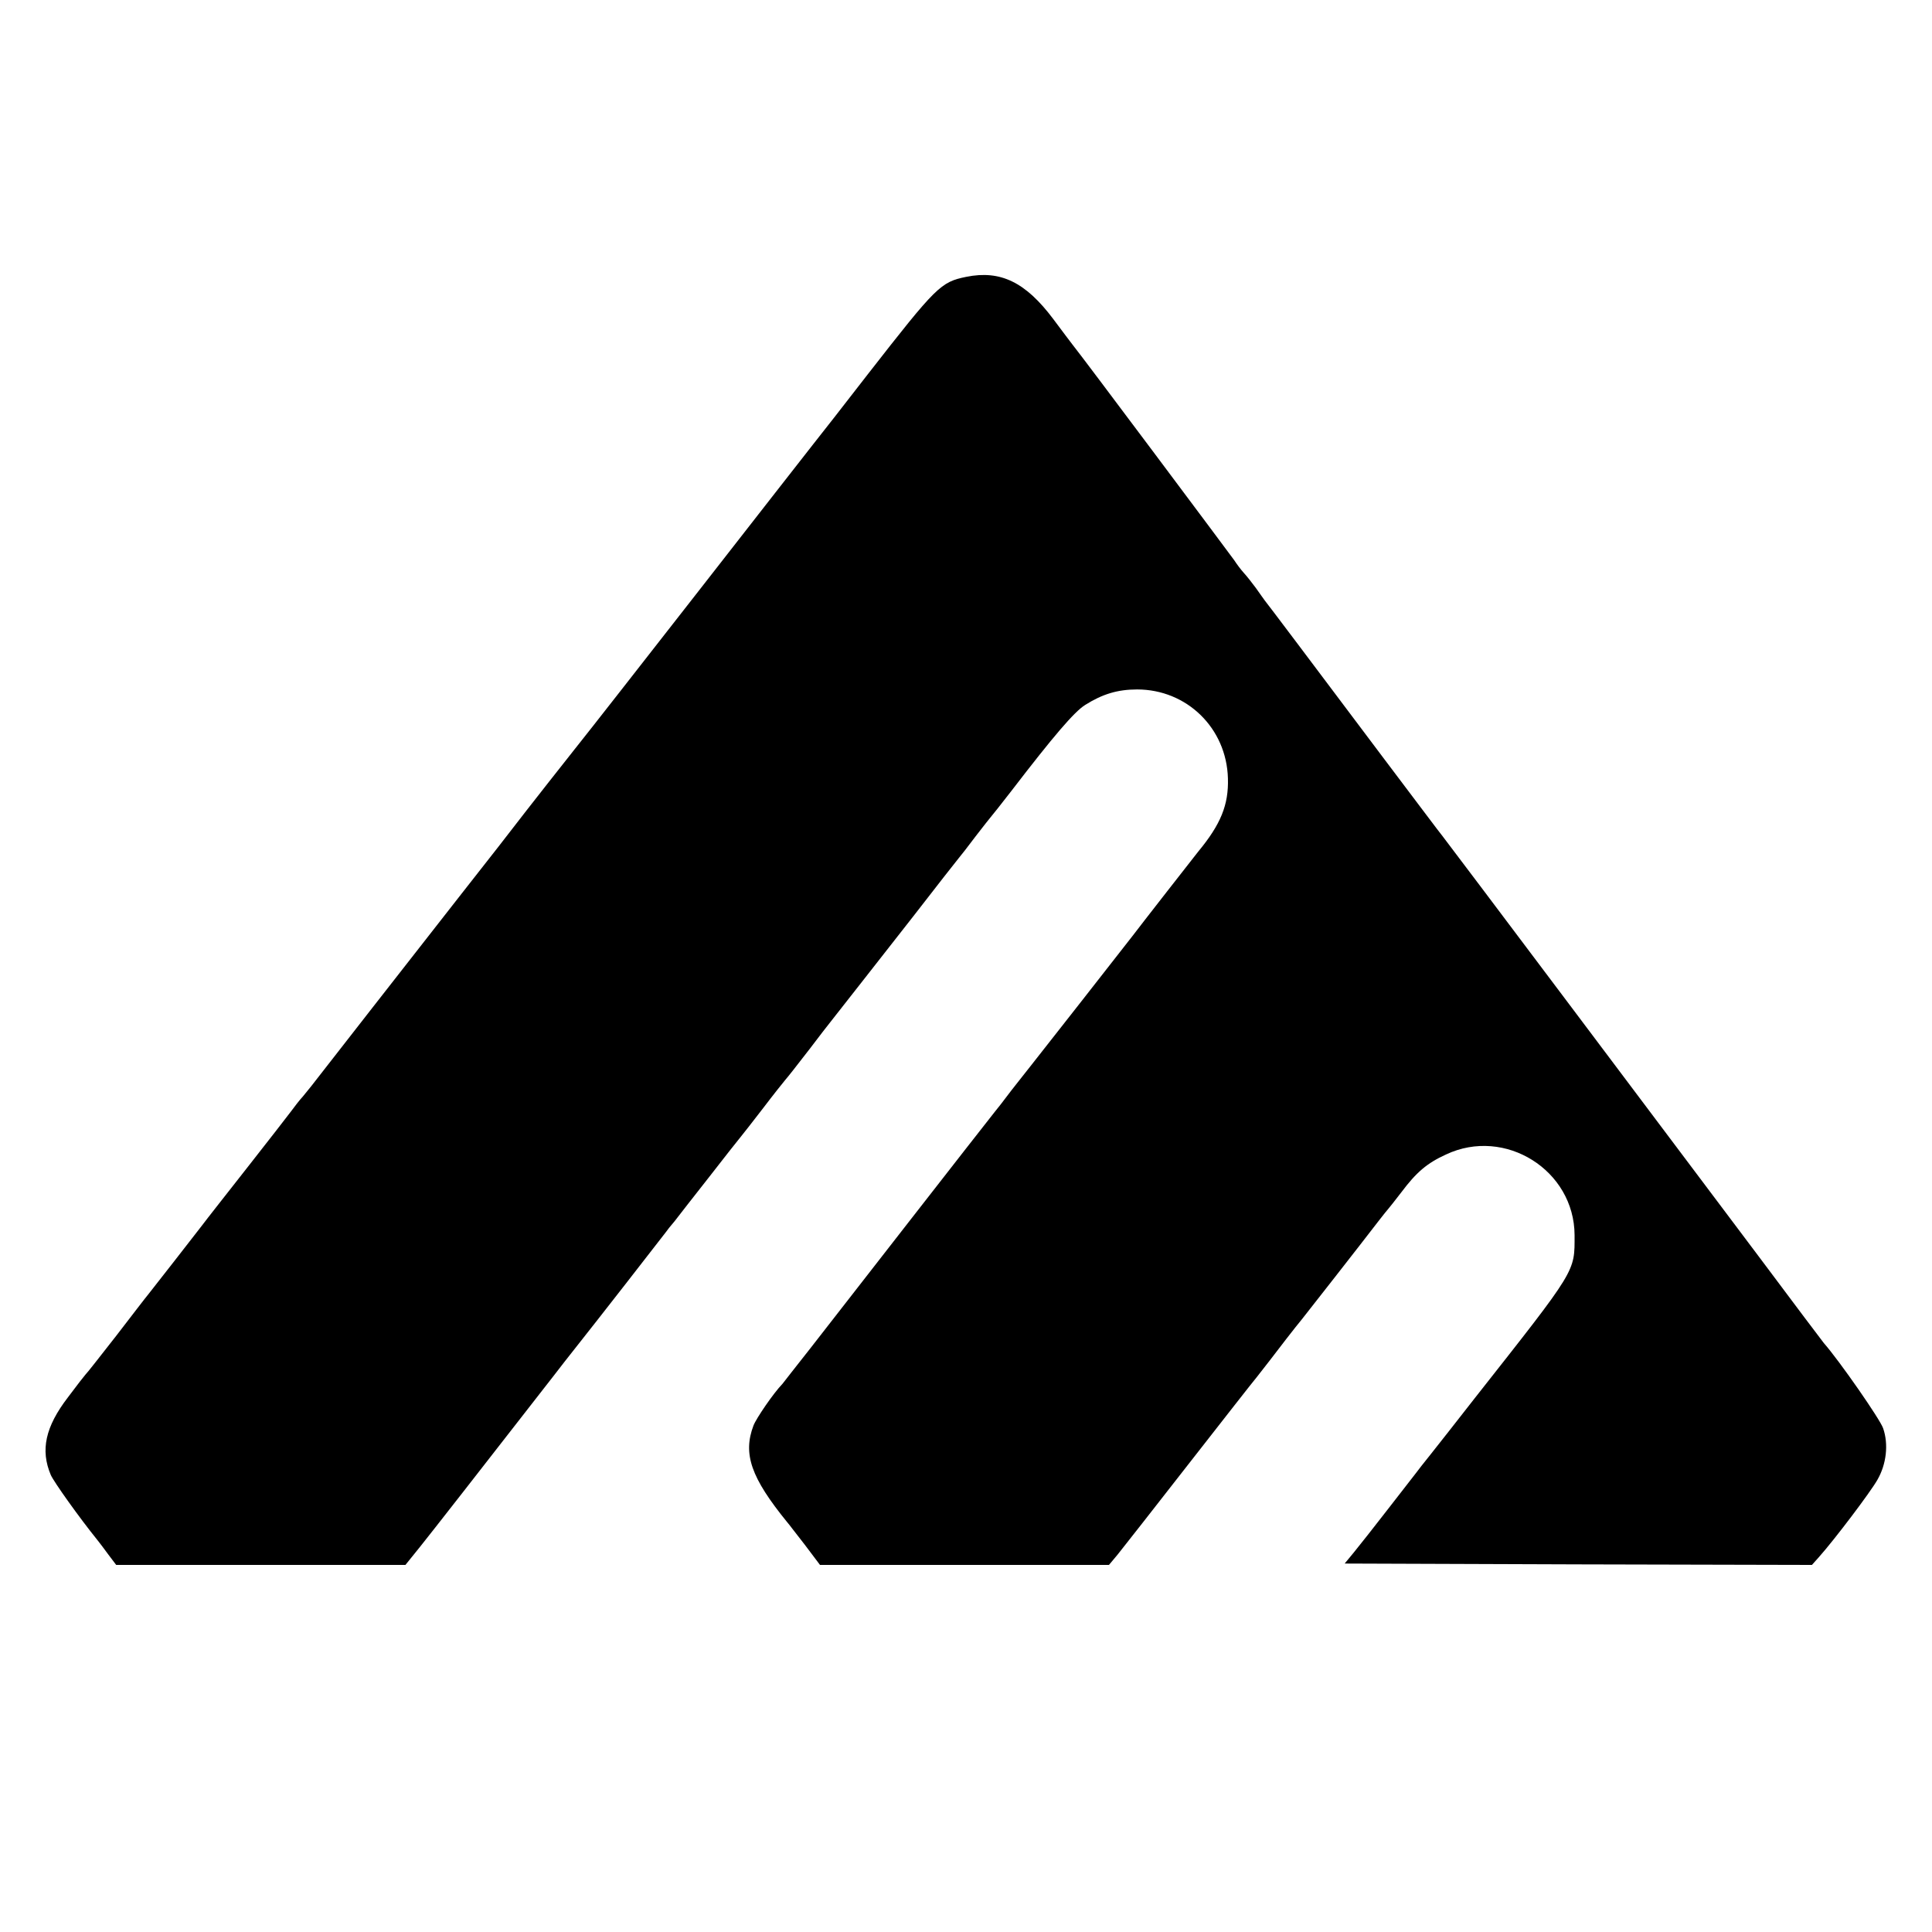 <?xml version="1.0" standalone="no"?>
<!DOCTYPE svg PUBLIC "-//W3C//DTD SVG 20010904//EN"
 "http://www.w3.org/TR/2001/REC-SVG-20010904/DTD/svg10.dtd">
<svg version="1.0" xmlns="http://www.w3.org/2000/svg"
 width="700pt" height="700pt" viewBox="0 0 700 700"
 preserveAspectRatio="xMidYMid meet">
<g transform="translate(0,700) scale(0.1,-0.1)"
fill="#000000" stroke="none">
<path d="M3501 5997 c-93 -19 -108 -34 -356 -352 -85 -110 -175 -225 -199
-255 -24 -30 -206 -264 -406 -520 -200 -256 -406 -520 -459 -586 -53 -67 -131
-166 -173 -220 -42 -55 -152 -196 -245 -314 -143 -182 -510 -653 -535 -685 -4
-5 -18 -22 -30 -37 -13 -14 -32 -39 -43 -54 -11 -15 -82 -106 -158 -203 -76
-97 -151 -192 -165 -211 -29 -38 -176 -226 -195 -250 -7 -8 -59 -76 -116 -150
-58 -74 -107 -137 -111 -140 -3 -3 -32 -40 -64 -83 -82 -107 -100 -191 -62
-281 11 -25 102 -153 169 -236 7 -9 25 -32 40 -53 l28 -37 524 0 524 0 54 67
c44 55 198 252 486 622 14 19 53 68 86 110 55 69 299 382 317 406 4 6 18 24
32 40 13 17 69 89 125 160 56 72 107 137 114 145 7 8 44 56 82 105 38 50 74
95 80 102 16 19 27 33 89 113 31 41 68 89 81 105 43 55 140 178 294 375 83
107 157 202 164 210 7 8 35 44 62 80 28 36 52 67 55 70 3 3 37 46 75 95 152
198 228 287 267 311 62 39 117 56 188 56 180 0 324 -140 329 -322 3 -96 -26
-167 -108 -266 -12 -15 -212 -271 -236 -303 -27 -35 -352 -450 -373 -476 -10
-12 -39 -50 -67 -85 -27 -36 -55 -72 -62 -80 -26 -32 -579 -742 -666 -854 -51
-65 -97 -123 -102 -130 -33 -34 -95 -125 -105 -151 -39 -103 -9 -189 122 -350
5 -5 33 -43 64 -82 l55 -73 524 0 523 0 31 37 c17 21 133 169 257 328 125 160
236 302 248 316 11 14 32 41 46 59 28 37 96 125 117 150 12 15 215 274 277
355 17 22 33 42 36 45 3 3 24 30 48 61 54 72 93 105 161 136 214 101 465 -57
466 -292 0 -135 10 -119 -361 -590 -64 -82 -137 -175 -161 -205 -24 -30 -47
-59 -51 -65 -4 -5 -50 -64 -101 -130 -51 -66 -108 -138 -126 -160 l-33 -40
846 -3 847 -2 25 28 c58 65 187 236 212 280 33 57 41 129 21 187 -10 31 -158
244 -215 309 -5 6 -109 144 -230 306 -326 434 -1137 1513 -1151 1530 -7 8
-100 132 -208 275 -269 358 -427 568 -437 580 -4 6 -19 26 -32 45 -14 19 -33
43 -44 55 -10 11 -25 31 -34 45 -15 21 -550 737 -585 780 -7 9 -38 50 -70 93
-101 135 -192 179 -316 154z"/>
</g>
</svg>
